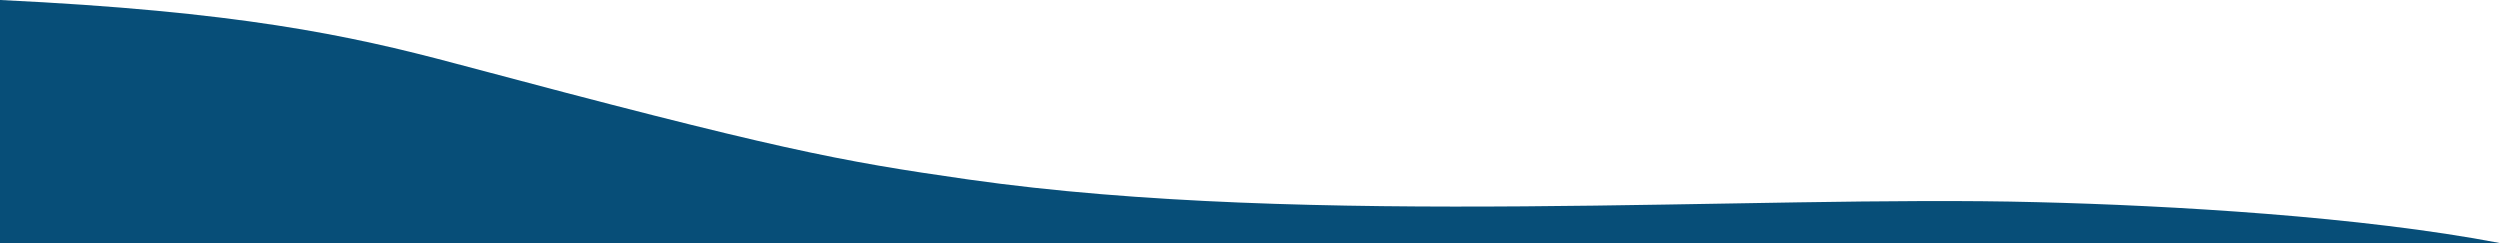 <svg width="1440" height="140" viewBox="0 0 1440 140" fill="none" xmlns="http://www.w3.org/2000/svg">
<path d="M557.571 103.353C482.805 92.647 449.009 86.388 262.232 36.565C200.847 20.177 136.427 6.506 0 0V140H1440C1360.13 124.682 1250.19 118.341 1173.35 116.447C1009.2 112.165 755.245 131.518 557.571 103.353Z" fill="#074E78"/>
</svg>
